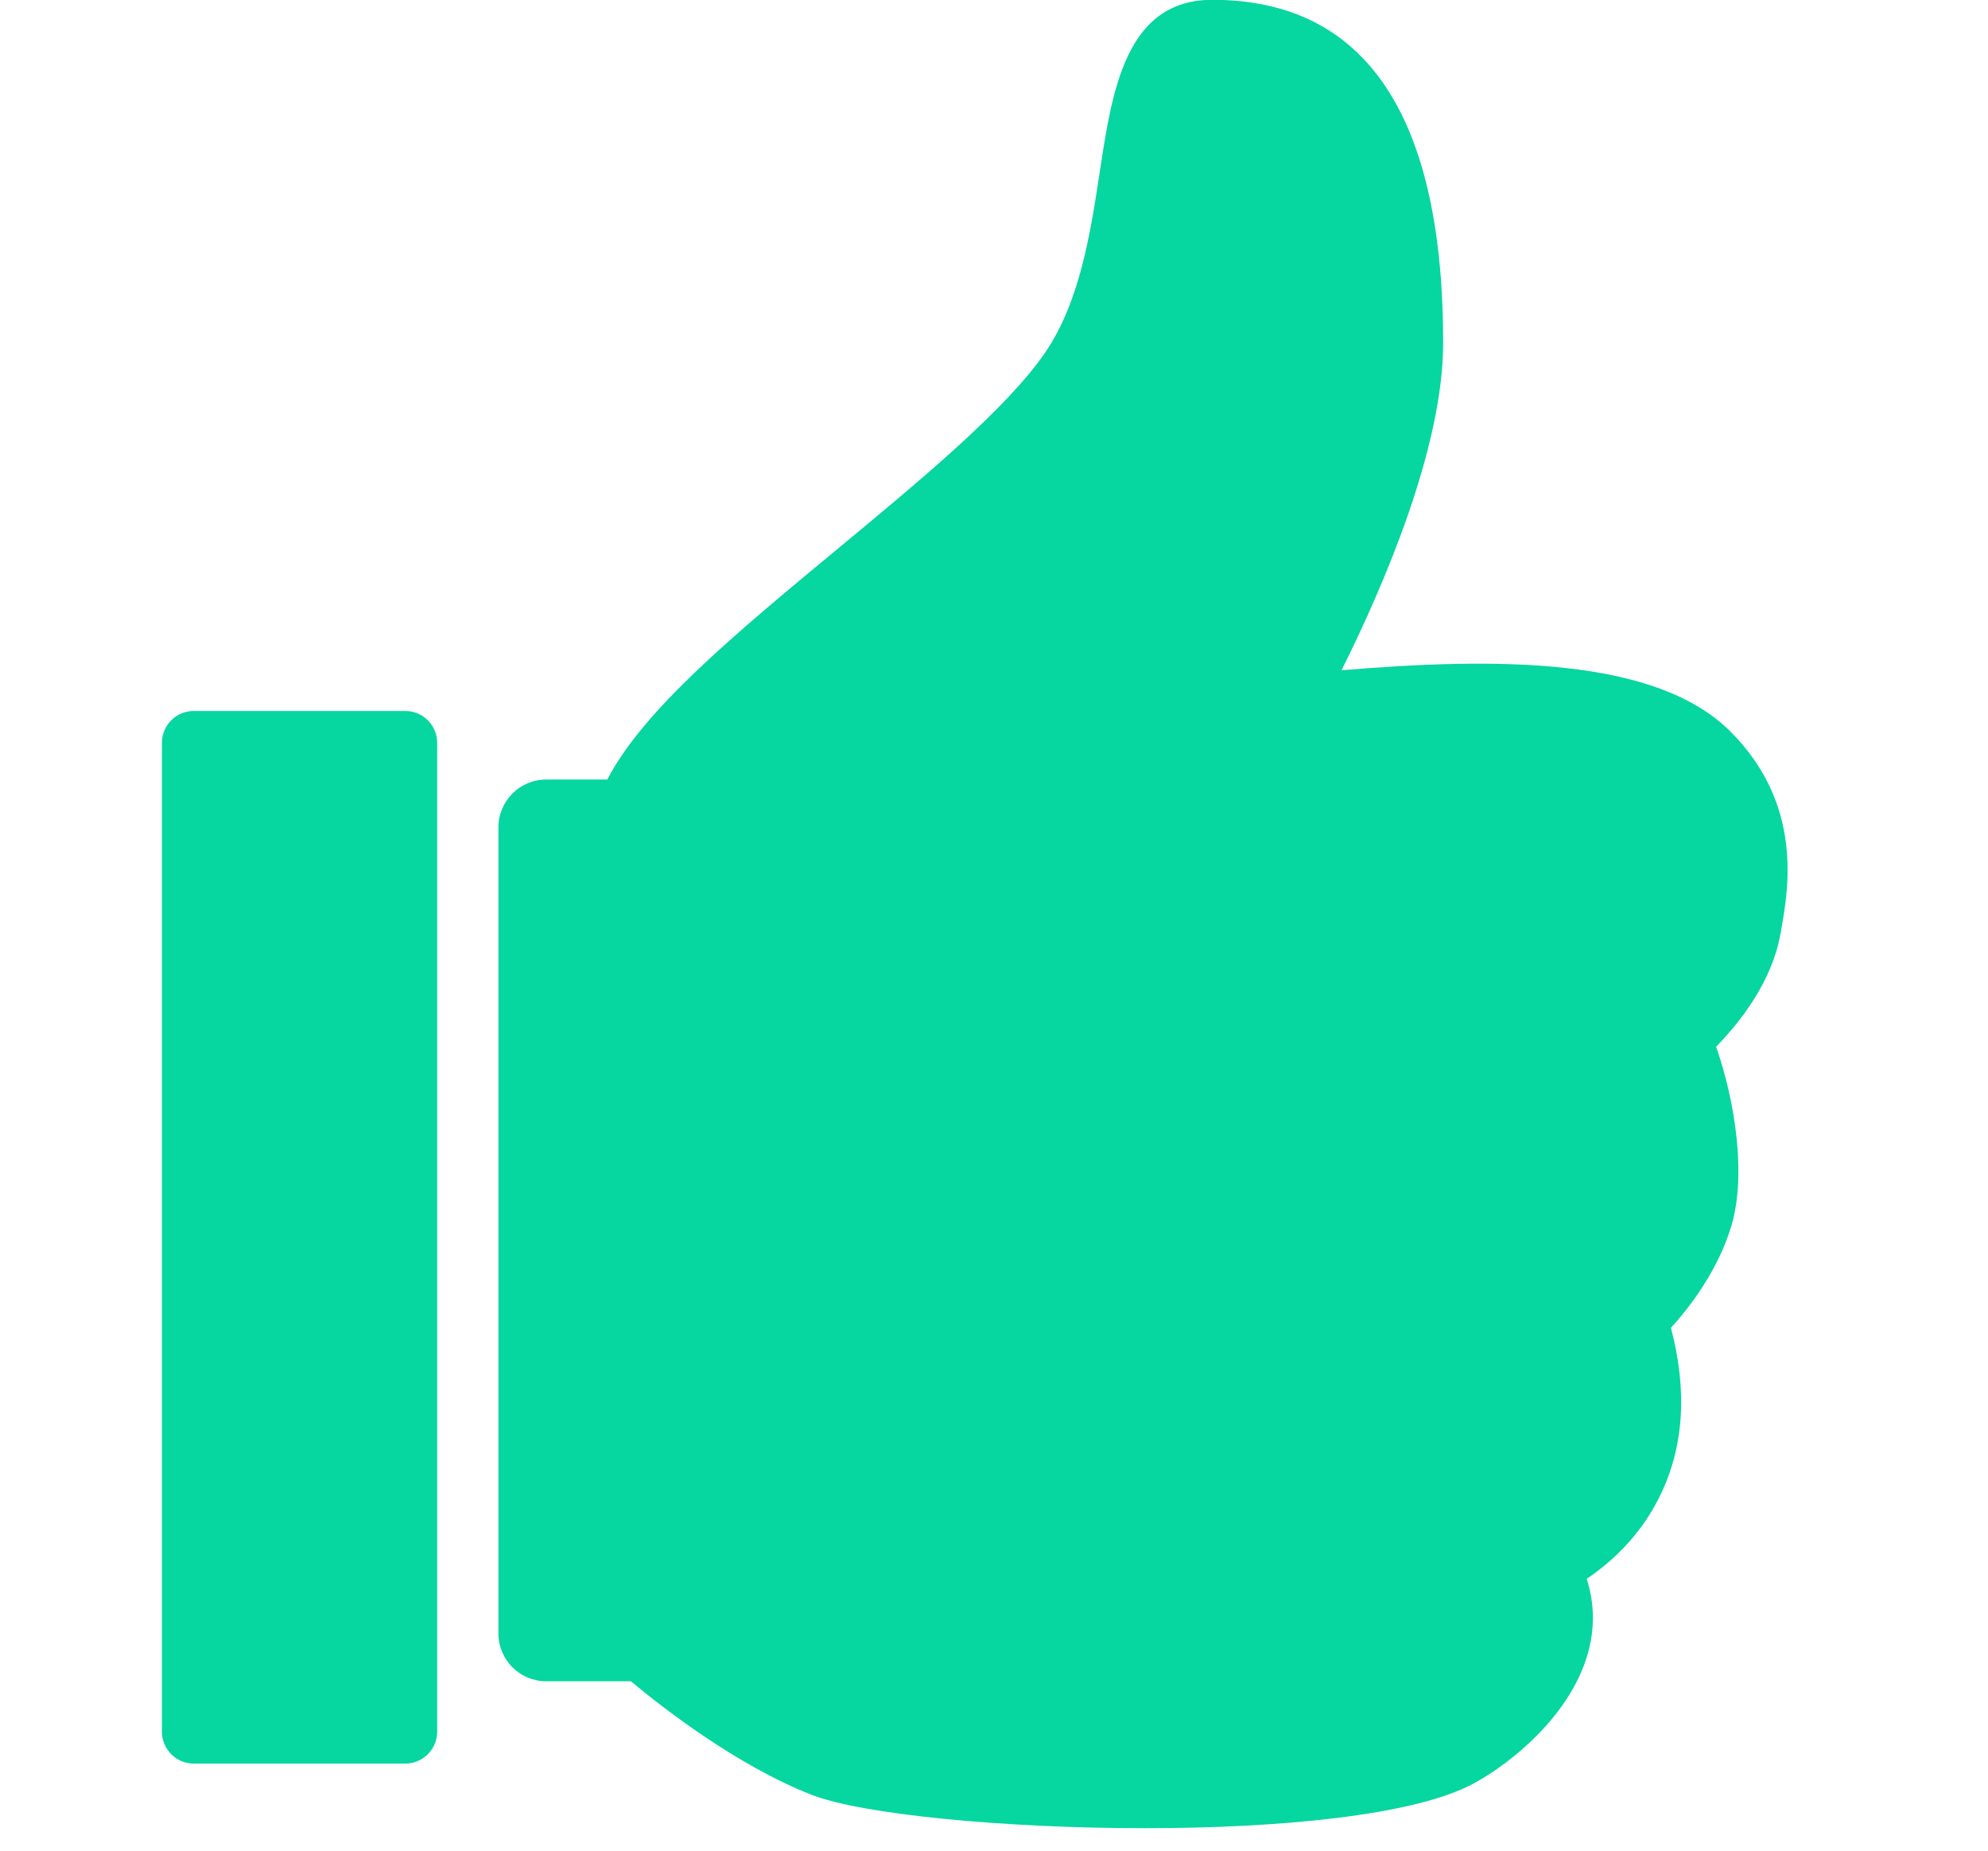 <svg xmlns="http://www.w3.org/2000/svg" xmlns:xlink="http://www.w3.org/1999/xlink" width="58" zoomAndPan="magnify" viewBox="0 0 43.5 40.5" height="54" preserveAspectRatio="xMidYMid meet" version="1.0"><defs><clipPath id="d914e1af0d"><path d="M 10 0 L 39.828 0 L 39.828 40.008 L 10 40.008 Z M 10 0 " clip-rule="nonzero"/></clipPath><clipPath id="dd8c74ef20"><path d="M 3.523 15 L 10 15 L 10 39 L 3.523 39 Z M 3.523 15 " clip-rule="nonzero"/></clipPath><clipPath id="9c035f8368"><path d="M 17 12.902 L 27.715 12.902 L 27.715 26.977 L 17 26.977 Z M 17 12.902 " clip-rule="nonzero"/></clipPath><clipPath id="211c9191a0"><path d="M 15.121 18 L 18 18 L 18 26.977 L 15.121 26.977 Z M 15.121 18 " clip-rule="nonzero"/></clipPath></defs><g clip-path="url(#d914e1af0d)"><path fill="#06d6a0" d="M 37.863 16.008 C 36.234 14.379 32.762 14.383 29.355 14.668 C 30.289 12.793 31.578 9.789 31.578 7.504 C 31.578 2.523 29.879 -0.004 26.527 -0.004 C 24.637 -0.004 24.336 1.977 24.07 3.723 C 23.867 5.066 23.637 6.594 22.867 7.719 C 22.027 8.945 20.148 10.504 18.332 12.008 C 16.074 13.879 14.078 15.535 13.289 17.059 L 11.953 17.059 C 11.375 17.059 10.906 17.527 10.906 18.105 L 10.906 35.746 C 10.906 36.324 11.375 36.793 11.953 36.793 L 13.805 36.793 C 14.473 37.352 16.113 38.633 17.758 39.277 C 18.848 39.703 21.934 40.008 25.043 40.008 C 27.984 40.008 30.941 39.734 32.242 39.031 C 33.066 38.59 34.531 37.43 34.809 35.906 C 34.875 35.543 34.887 35.07 34.719 34.551 C 35.262 34.184 35.883 33.617 36.305 32.77 C 36.844 31.695 36.93 30.449 36.562 29.059 C 37 28.574 37.605 27.777 37.891 26.805 C 38.207 25.715 37.977 24.133 37.551 22.906 C 38.074 22.371 38.773 21.484 38.957 20.441 C 38.957 20.441 38.957 20.441 38.961 20.441 L 38.973 20.355 C 39.133 19.465 39.465 17.609 37.863 16.008 " fill-opacity="1" fill-rule="nonzero"/></g><g clip-path="url(#dd8c74ef20)"><path fill="#06d6a0" d="M 8.867 15.559 L 4.238 15.559 C 3.855 15.559 3.543 15.871 3.543 16.258 L 3.543 37.895 C 3.543 38.281 3.855 38.594 4.238 38.594 L 8.867 38.594 C 9.254 38.594 9.566 38.281 9.566 37.895 L 9.566 16.258 C 9.566 15.871 9.254 15.559 8.867 15.559 " fill-opacity="1" fill-rule="nonzero"/></g><g clip-path="url(#9c035f8368)"><path fill="#06d6a0" d="M 27.301 18.582 C 26.723 18.004 25.492 18.004 24.285 18.105 C 24.617 17.441 25.074 16.375 25.074 15.562 C 25.074 13.797 24.469 12.902 23.281 12.902 C 22.609 12.902 22.504 13.602 22.41 14.223 C 22.336 14.699 22.254 15.242 21.984 15.641 C 21.684 16.074 21.02 16.629 20.375 17.16 C 19.574 17.824 18.863 18.414 18.586 18.953 L 18.113 18.953 C 17.906 18.953 17.738 19.121 17.738 19.324 L 17.738 25.582 C 17.738 25.789 17.906 25.953 18.113 25.953 L 18.77 25.953 C 19.004 26.152 19.586 26.605 20.172 26.836 C 20.555 26.984 21.652 27.094 22.754 27.094 C 23.797 27.094 24.848 26.996 25.309 26.75 C 25.602 26.59 26.121 26.18 26.219 25.641 C 26.242 25.512 26.246 25.344 26.188 25.156 C 26.379 25.027 26.602 24.828 26.75 24.527 C 26.941 24.145 26.973 23.703 26.84 23.211 C 26.996 23.039 27.211 22.754 27.312 22.41 C 27.426 22.023 27.344 21.461 27.191 21.027 C 27.379 20.836 27.625 20.523 27.691 20.152 L 27.695 20.125 C 27.754 19.809 27.871 19.148 27.301 18.582 " fill-opacity="1" fill-rule="nonzero"/></g><g clip-path="url(#211c9191a0)"><path fill="#06d6a0" d="M 17.016 18.422 L 15.375 18.422 C 15.238 18.422 15.129 18.531 15.129 18.668 L 15.129 26.344 C 15.129 26.48 15.238 26.594 15.375 26.594 L 17.016 26.594 C 17.152 26.594 17.266 26.48 17.266 26.344 L 17.266 18.668 C 17.266 18.531 17.152 18.422 17.016 18.422 " fill-opacity="1" fill-rule="nonzero"/></g></svg>